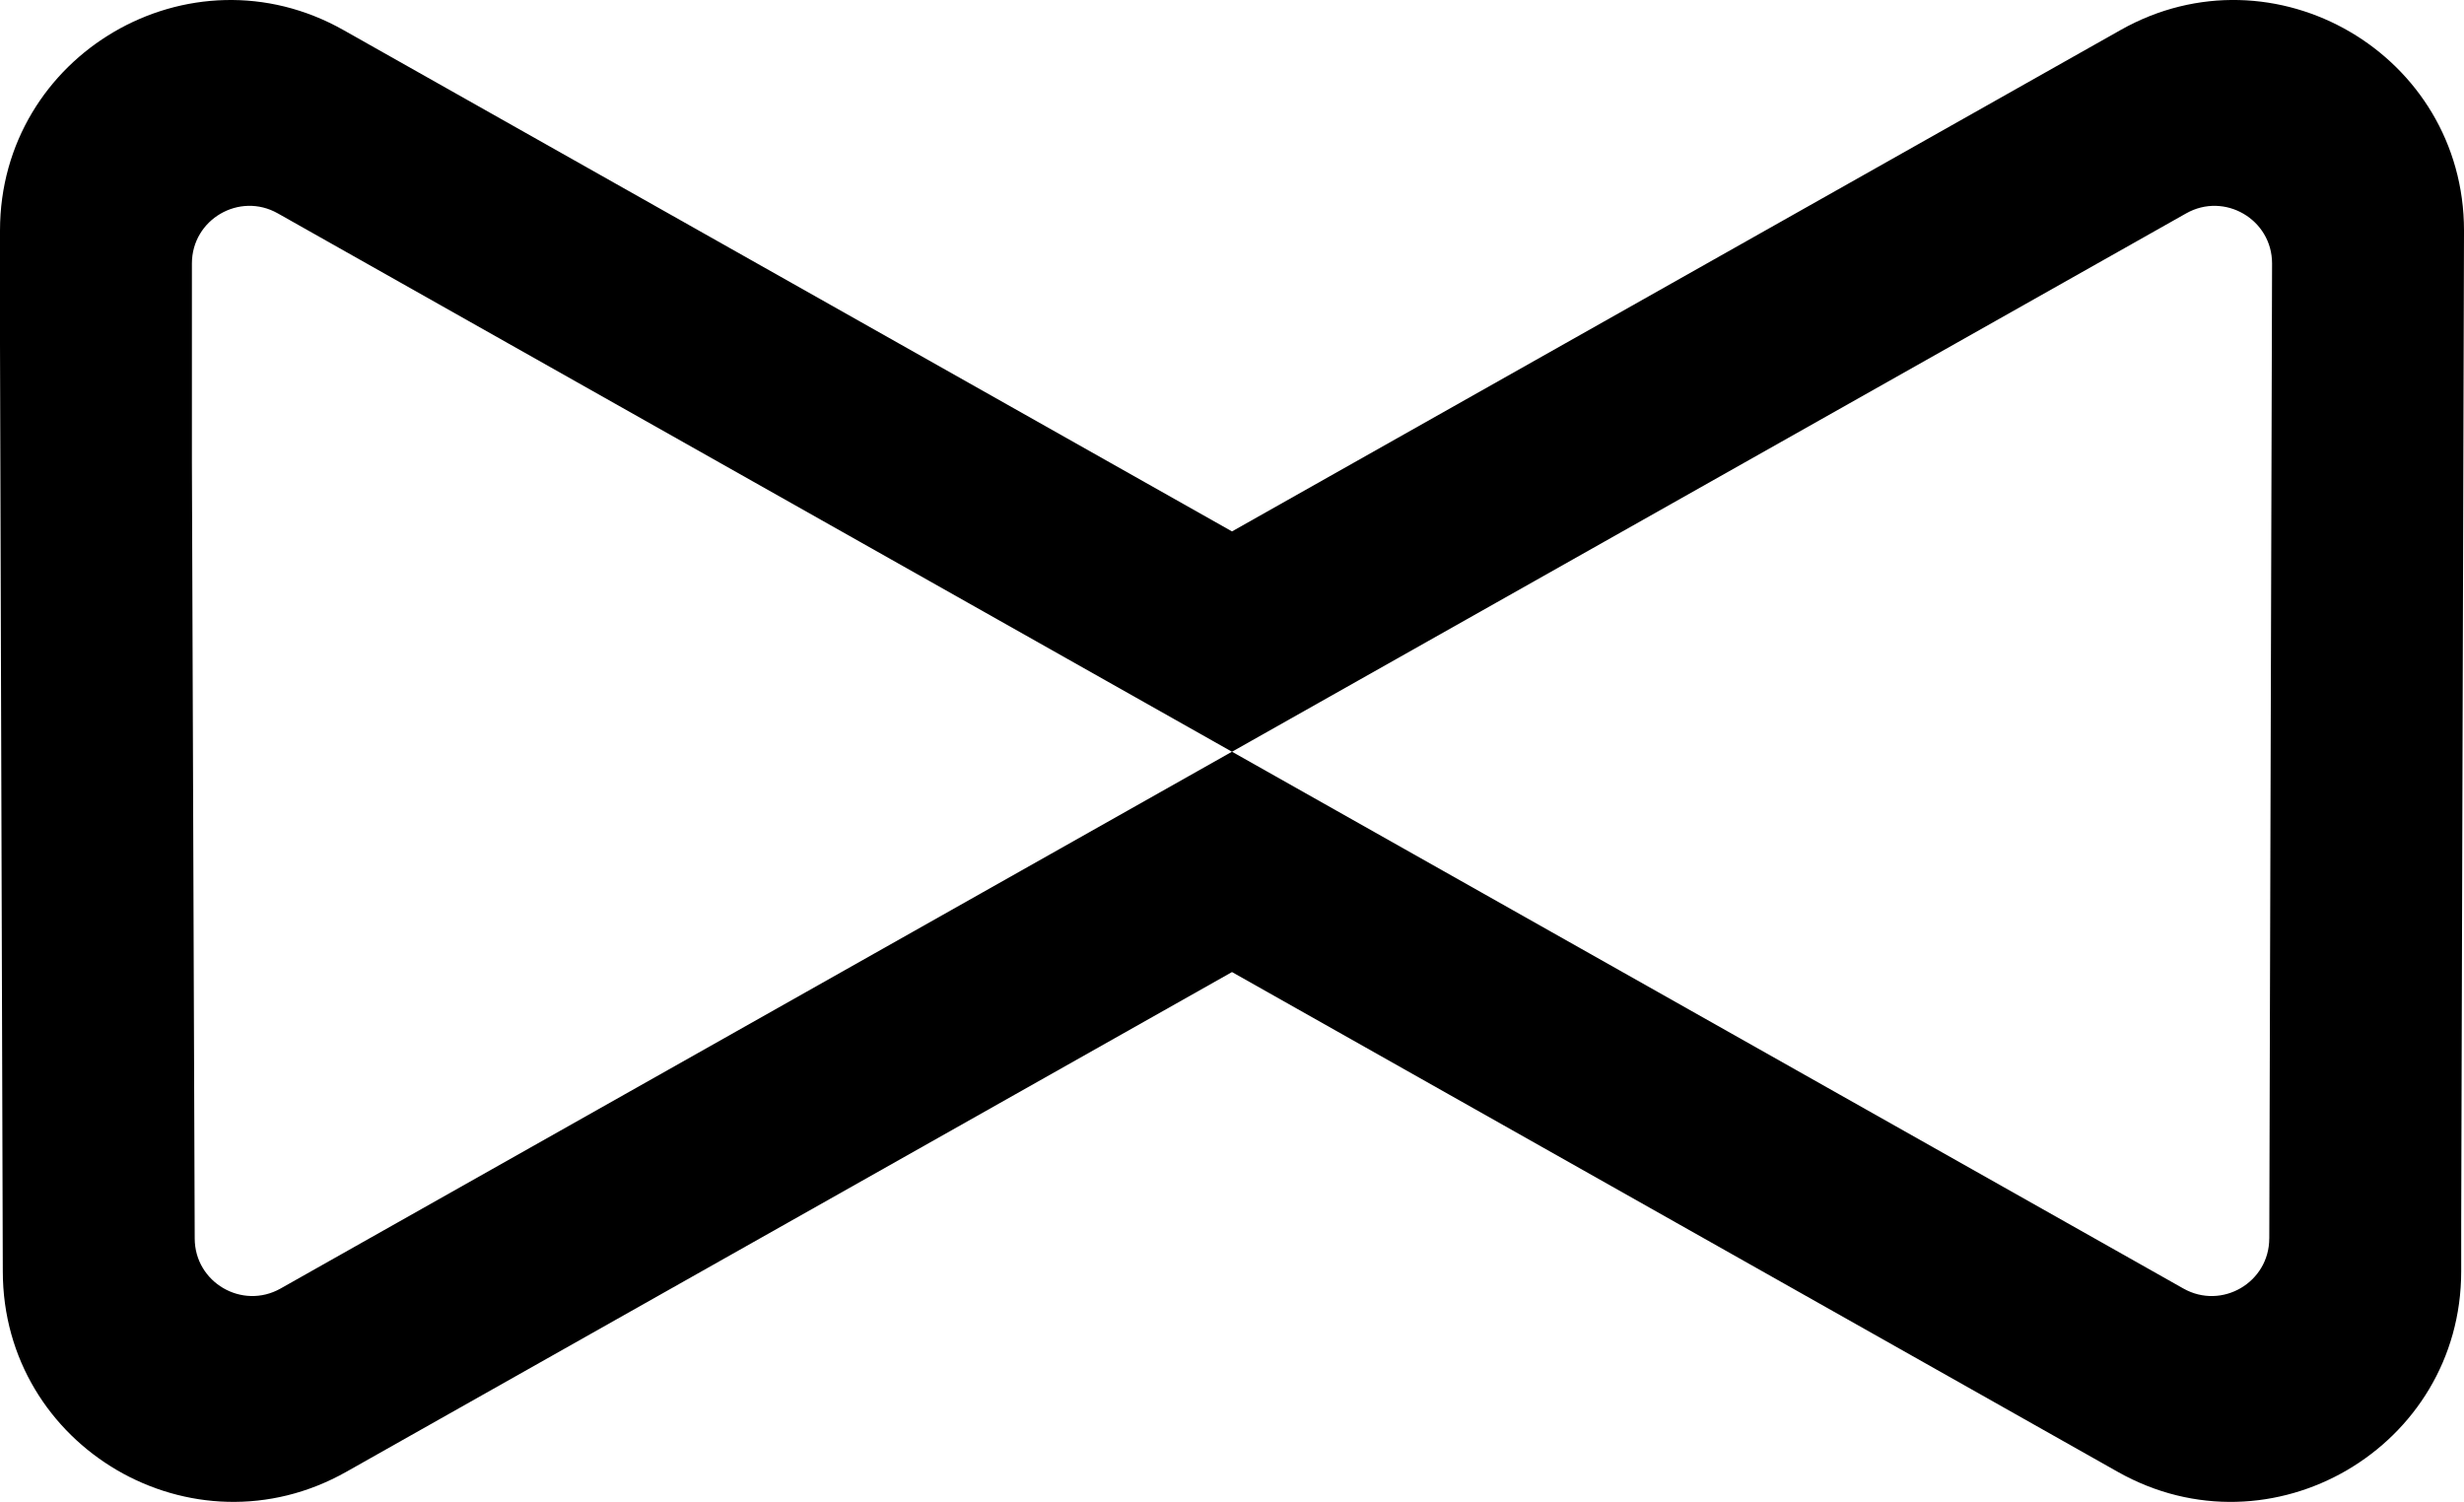 <?xml version="1.0" encoding="UTF-8"?>
<svg id="Calque_2" data-name="Calque 2" xmlns="http://www.w3.org/2000/svg" viewBox="0 0 983.5 599.5">
  <g id="Layer_3" data-name="Layer 3">
    <path d="M846.4,12L491.75,212.12,137.09,12C75.82-22.58,0,21.7,0,92.06v45.02L1.12,507.44c0,70.36,75.82,114.63,137.09,80.06l353.54-199.49h0s353.54,199.49,353.54,199.49c61.28,34.58,137.09-9.7,137.09-80.06v-19.27l1.12-396.12c0-70.36-75.82-114.63-137.09-80.06ZM111.99,514.33c-15.32,8.64-34.27-2.42-34.27-20.01l-1.12-309.49V105.17c0-17.59,18.95-28.66,34.27-20.01l380.86,214.9L111.99,514.33Zm793.78-20.01c0,17.59-18.95,28.66-34.27,20.01l-379.74-214.27L872.62,85.16c15.32-8.64,34.27,2.42,34.27,20.01l-.95,331.77-.16,57.38Z"/>
  </g>
</svg>